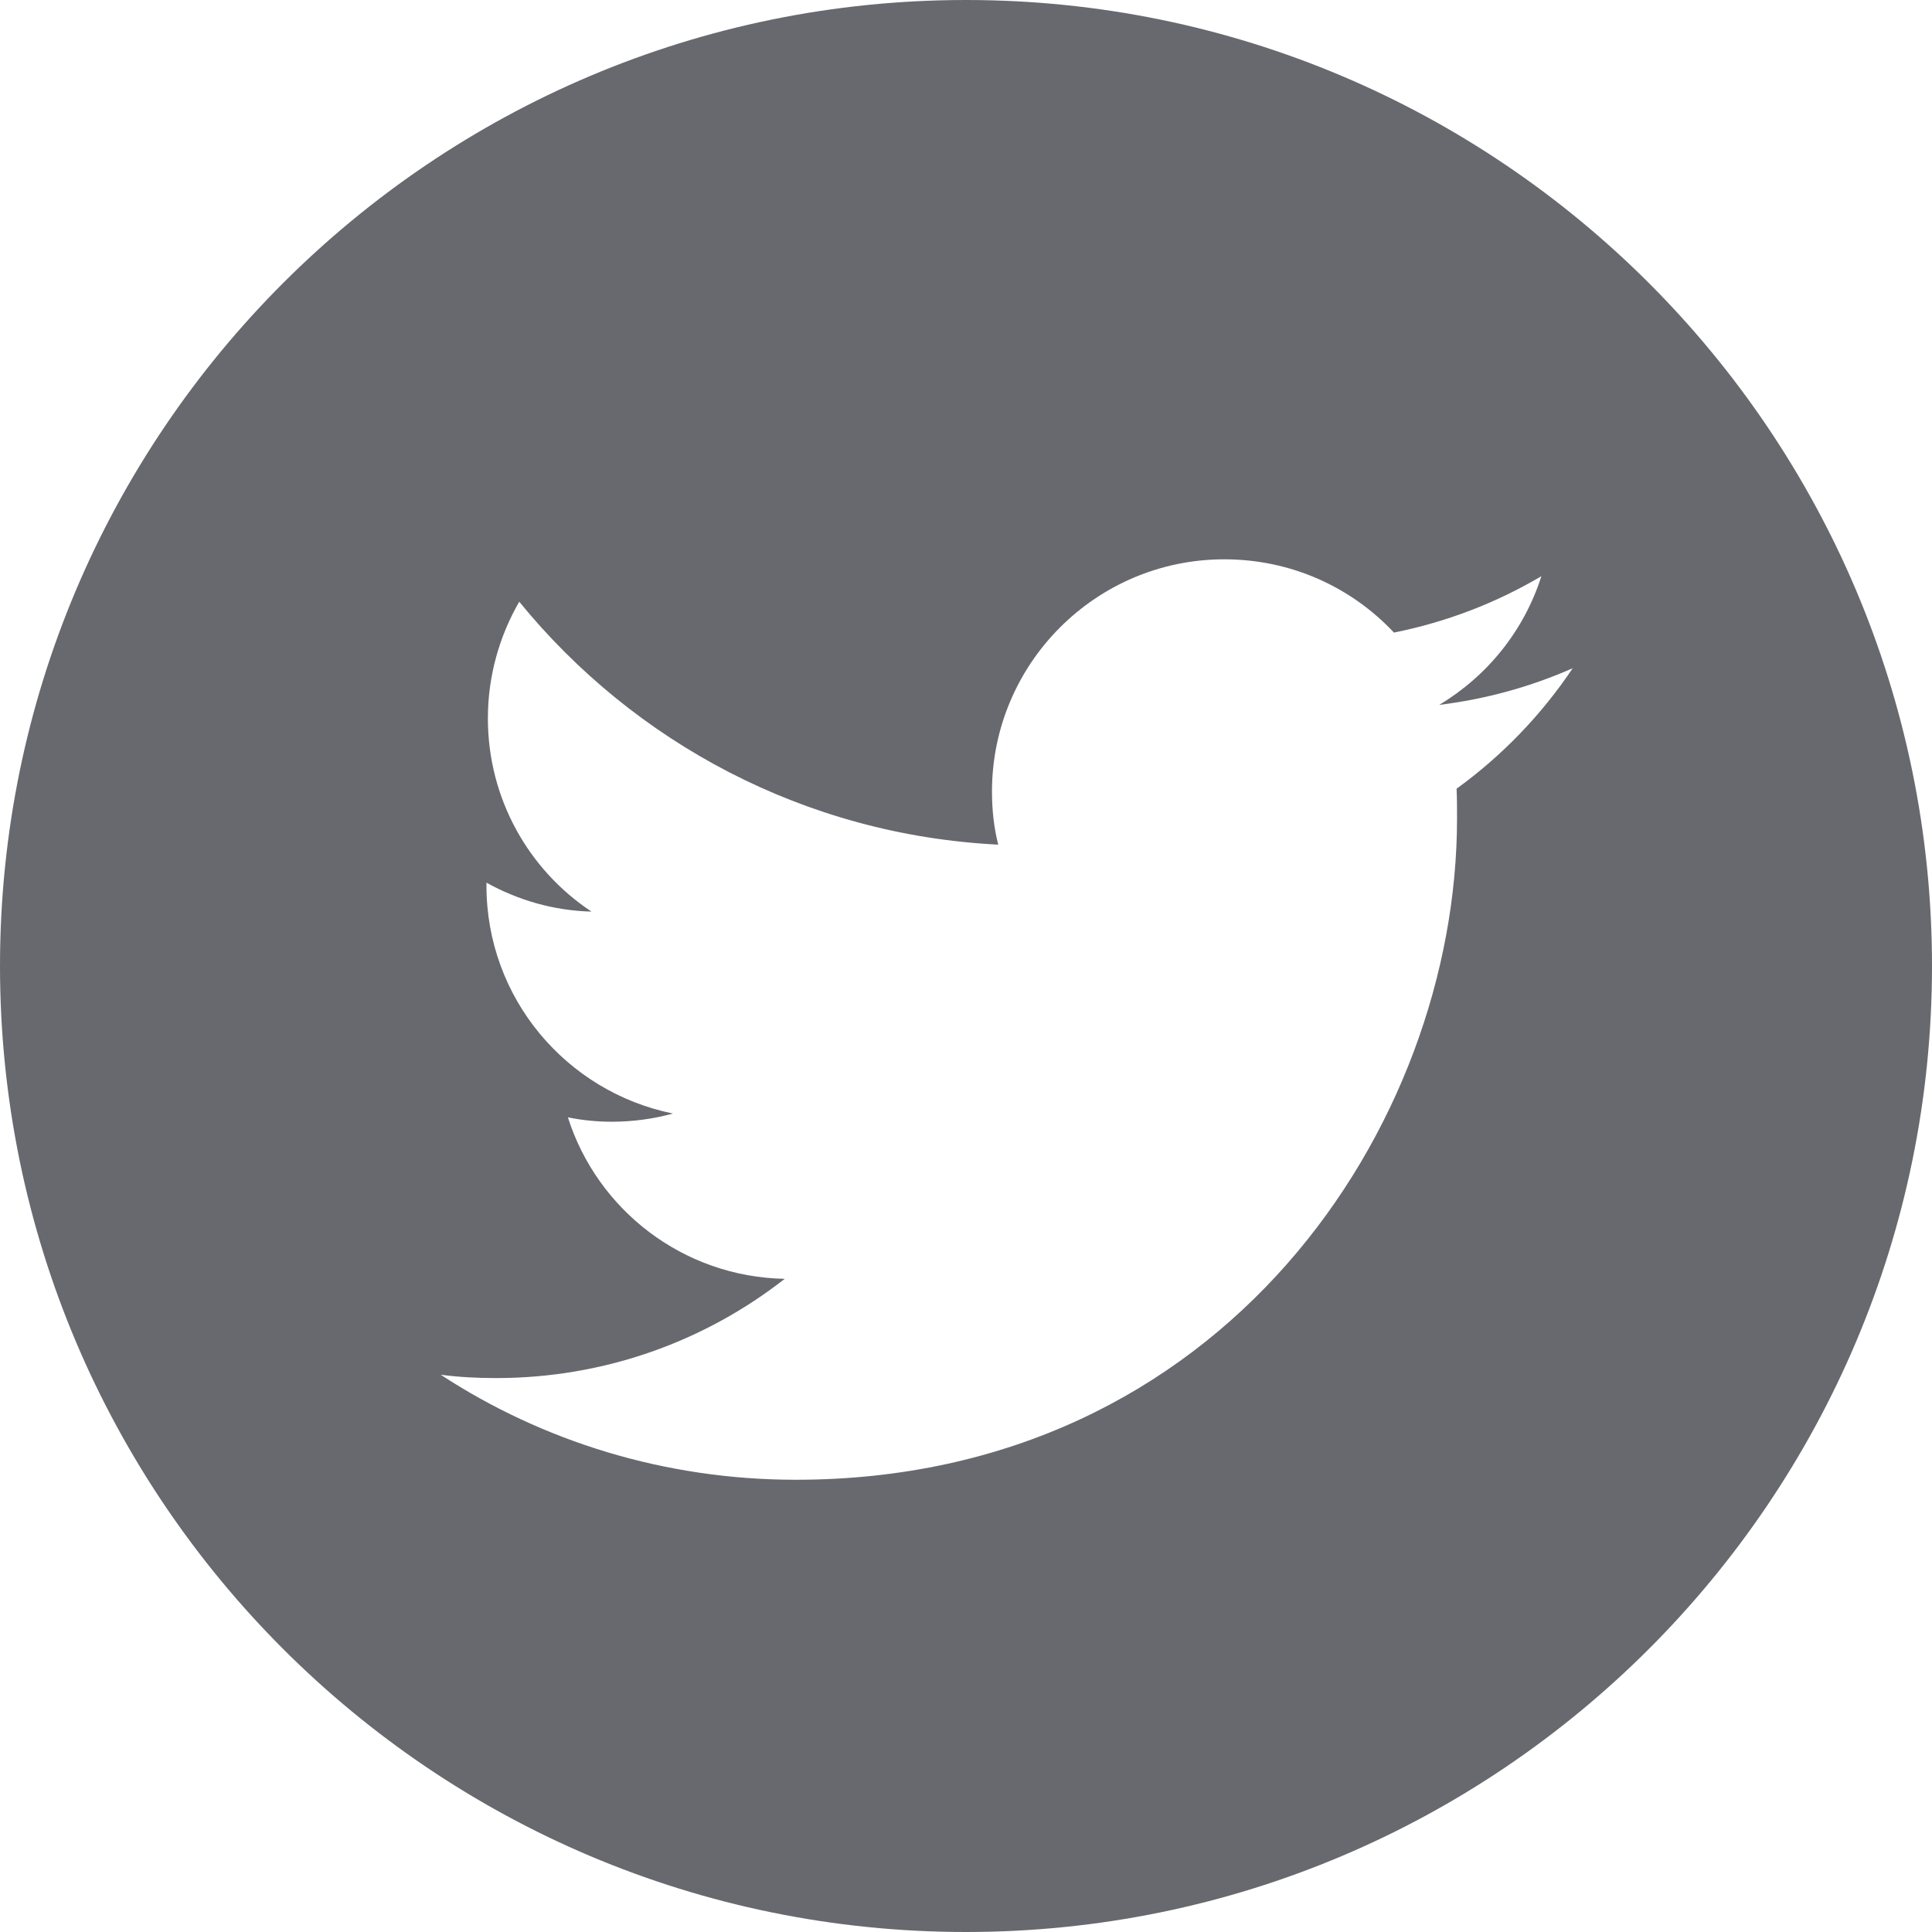 <svg width="38" height="38" viewBox="0 0 38 38" fill="none" xmlns="http://www.w3.org/2000/svg">
<g clip-path="url(#clip0_4_68)">
<path fill-rule="evenodd" clip-rule="evenodd" d="M19 0C29.486 0 38 8.514 38 19C38 29.486 29.486 38 19 38C8.514 38 0 29.486 0 19C0 8.514 8.514 0 19 0ZM15.653 29.105C24.061 29.105 28.658 22.139 28.658 16.101C28.658 15.902 28.658 15.703 28.649 15.513C29.54 14.868 30.317 14.063 30.933 13.143C30.118 13.503 29.236 13.75 28.308 13.864C29.256 13.295 29.976 12.404 30.317 11.333C29.436 11.854 28.459 12.233 27.417 12.442C26.582 11.551 25.398 11.001 24.08 11.001C21.559 11.001 19.511 13.049 19.511 15.57C19.511 15.93 19.549 16.281 19.634 16.613C15.834 16.423 12.469 14.603 10.213 11.835C9.824 12.508 9.596 13.295 9.596 14.129C9.596 15.712 10.402 17.115 11.634 17.93C10.886 17.911 10.184 17.703 9.568 17.361V17.418C9.568 19.636 11.142 21.475 13.236 21.902C12.857 22.006 12.45 22.063 12.033 22.063C11.739 22.063 11.454 22.034 11.17 21.977C11.748 23.797 13.435 25.115 15.435 25.153C13.871 26.376 11.9 27.105 9.758 27.105C9.388 27.105 9.028 27.087 8.668 27.039C10.668 28.347 13.075 29.105 15.653 29.105Z" fill="#67696F"/>
</g>
<defs>
<clipPath id="clip0_4_68">
<rect width="38" height="38" fill="white"/>
</clipPath>
</defs>
</svg>
